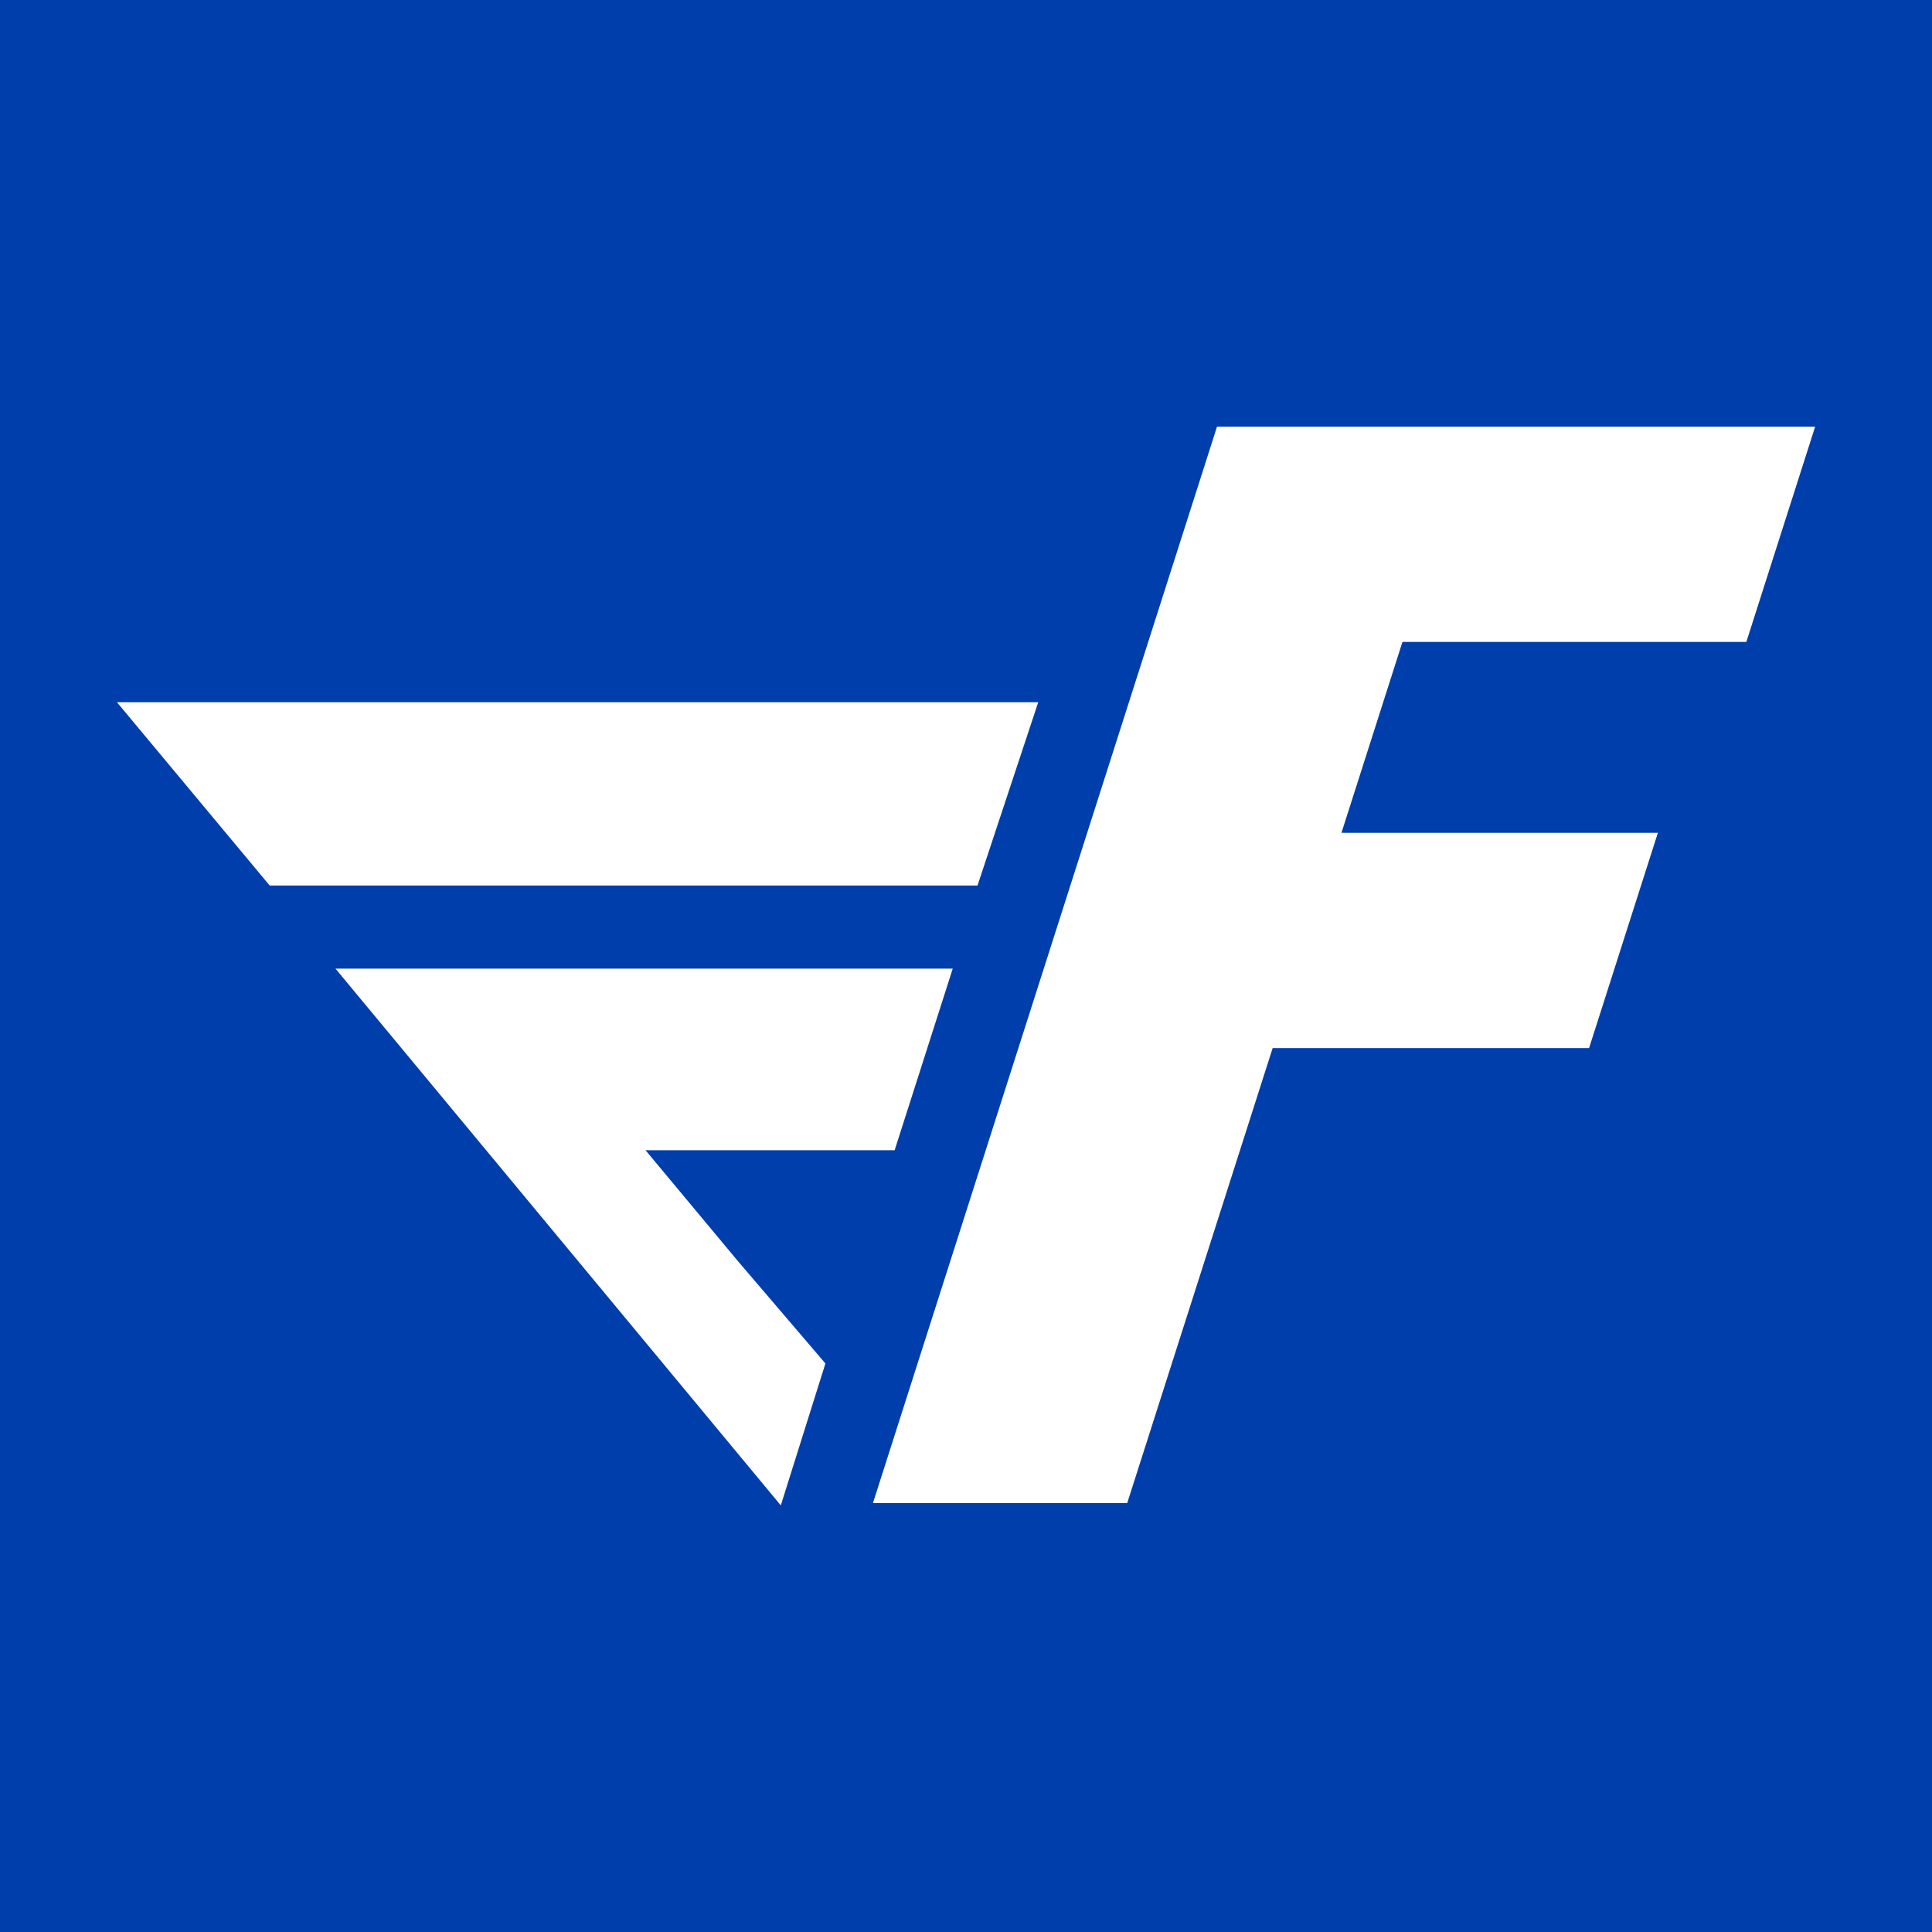 <?xml version="1.0" encoding="UTF-8"?>
<svg xmlns="http://www.w3.org/2000/svg" viewBox="0 0 243.38 243.38">
  <defs>
    <style>
      .cls-1 {
        fill: #fff;
      }

      .cls-2 {
        fill: #003eab;
      }
    </style>
  </defs>
  <rect class="cls-2" width="243.38" height="243.38"/>
  <g id="Layer_1" data-name="Layer 1">
    <g>
      <polygon class="cls-1" points="153.31 53.75 109.97 189.34 142 189.34 160.32 132.03 200.18 132.03 208.85 104.91 168.99 104.91 176.67 80.87 219.99 80.87 228.66 53.75 153.31 53.75"/>
      <polygon class="cls-1" points="14.73 88.46 33.97 111.55 123.14 111.55 130.79 88.46 14.73 88.46"/>
      <polygon class="cls-1" points="42.26 122.02 120.02 122.02 112.7 144.9 81.32 144.9 92.96 158.87 103.98 171.76 98.36 189.64 42.26 122.02"/>
    </g>
  </g>
</svg>
